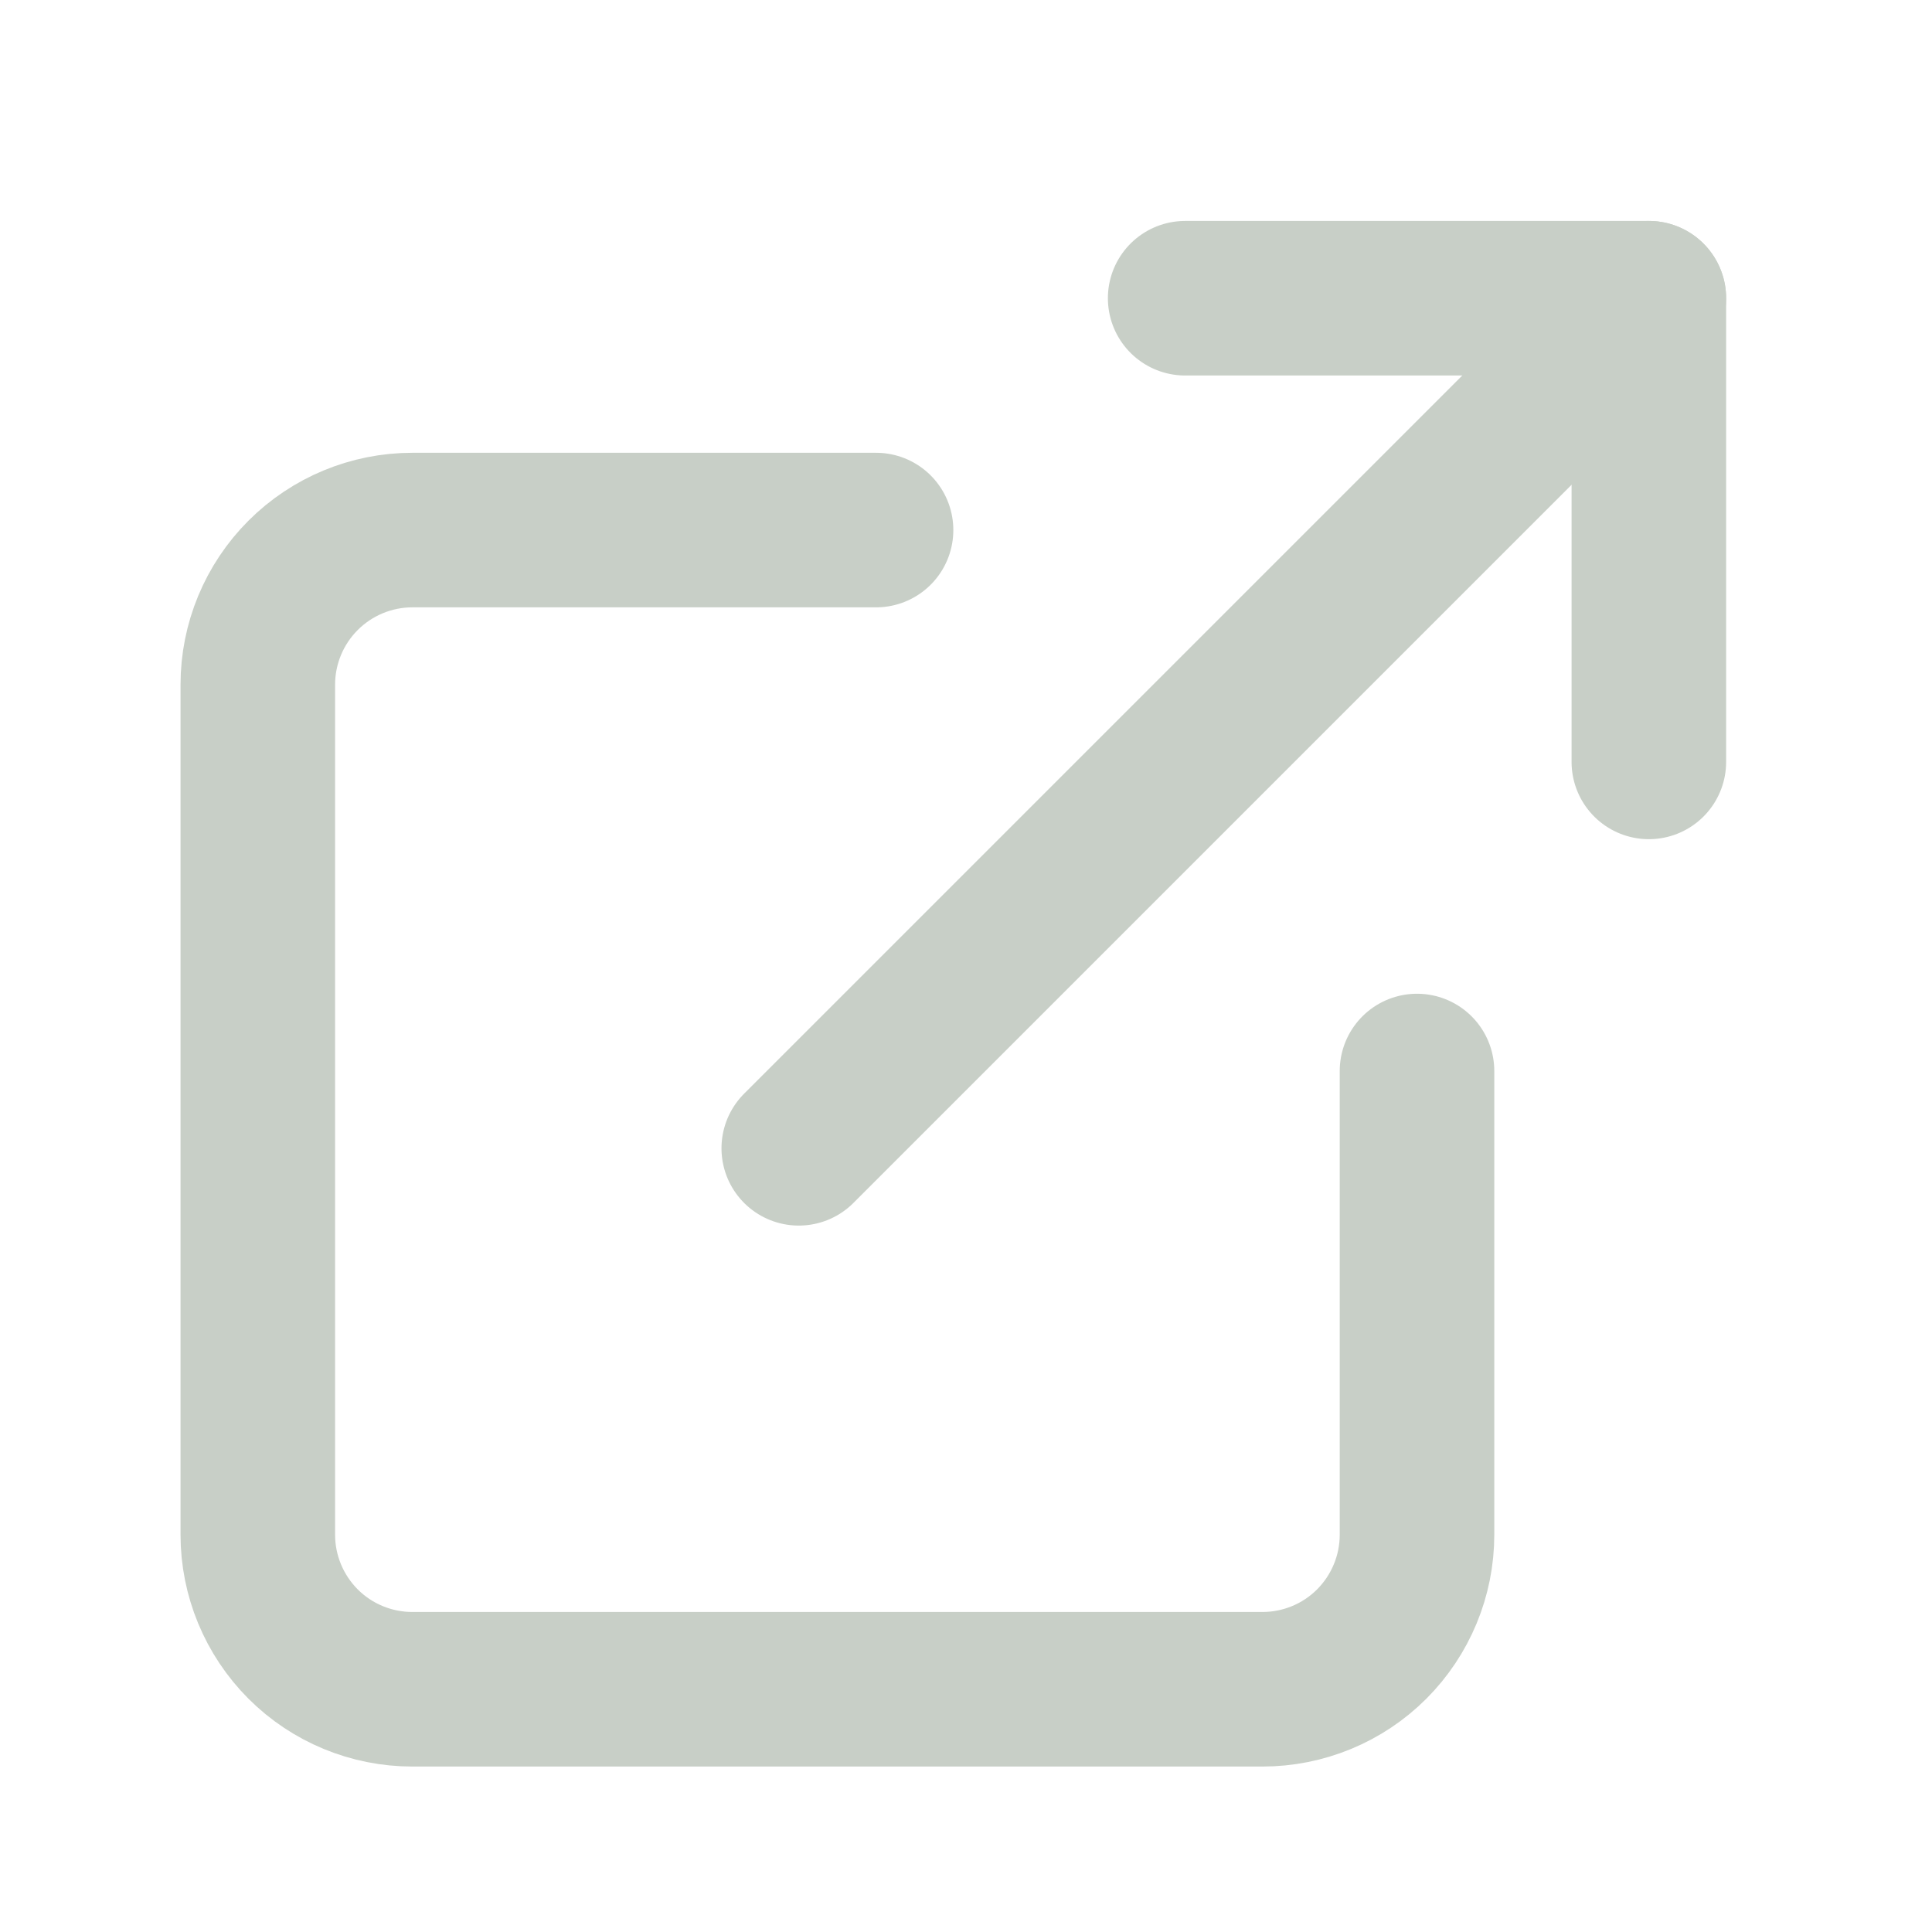 <?xml version="1.0" encoding="UTF-8"?> <svg xmlns="http://www.w3.org/2000/svg" width="25" height="25" viewBox="0 0 25 25" fill="none"> <path d="M18.336 13.859V19.859C18.336 20.39 18.125 20.898 17.75 21.274C17.375 21.649 16.866 21.859 16.336 21.859H5.336C4.806 21.859 4.297 21.649 3.922 21.274C3.547 20.898 3.336 20.39 3.336 19.859V8.859C3.336 8.329 3.547 7.82 3.922 7.445C4.297 7.07 4.806 6.859 5.336 6.859H11.336" stroke="#C8CFC7" stroke-width="2" stroke-linecap="round" stroke-linejoin="round"></path> <path d="M15.336 3.859H21.336V9.859" stroke="#C8CFC7" stroke-width="2" stroke-linecap="round" stroke-linejoin="round"></path> <path d="M10.336 14.859L21.336 3.859" stroke="#C8CFC7" stroke-width="2" stroke-linecap="round" stroke-linejoin="round"></path> </svg> 